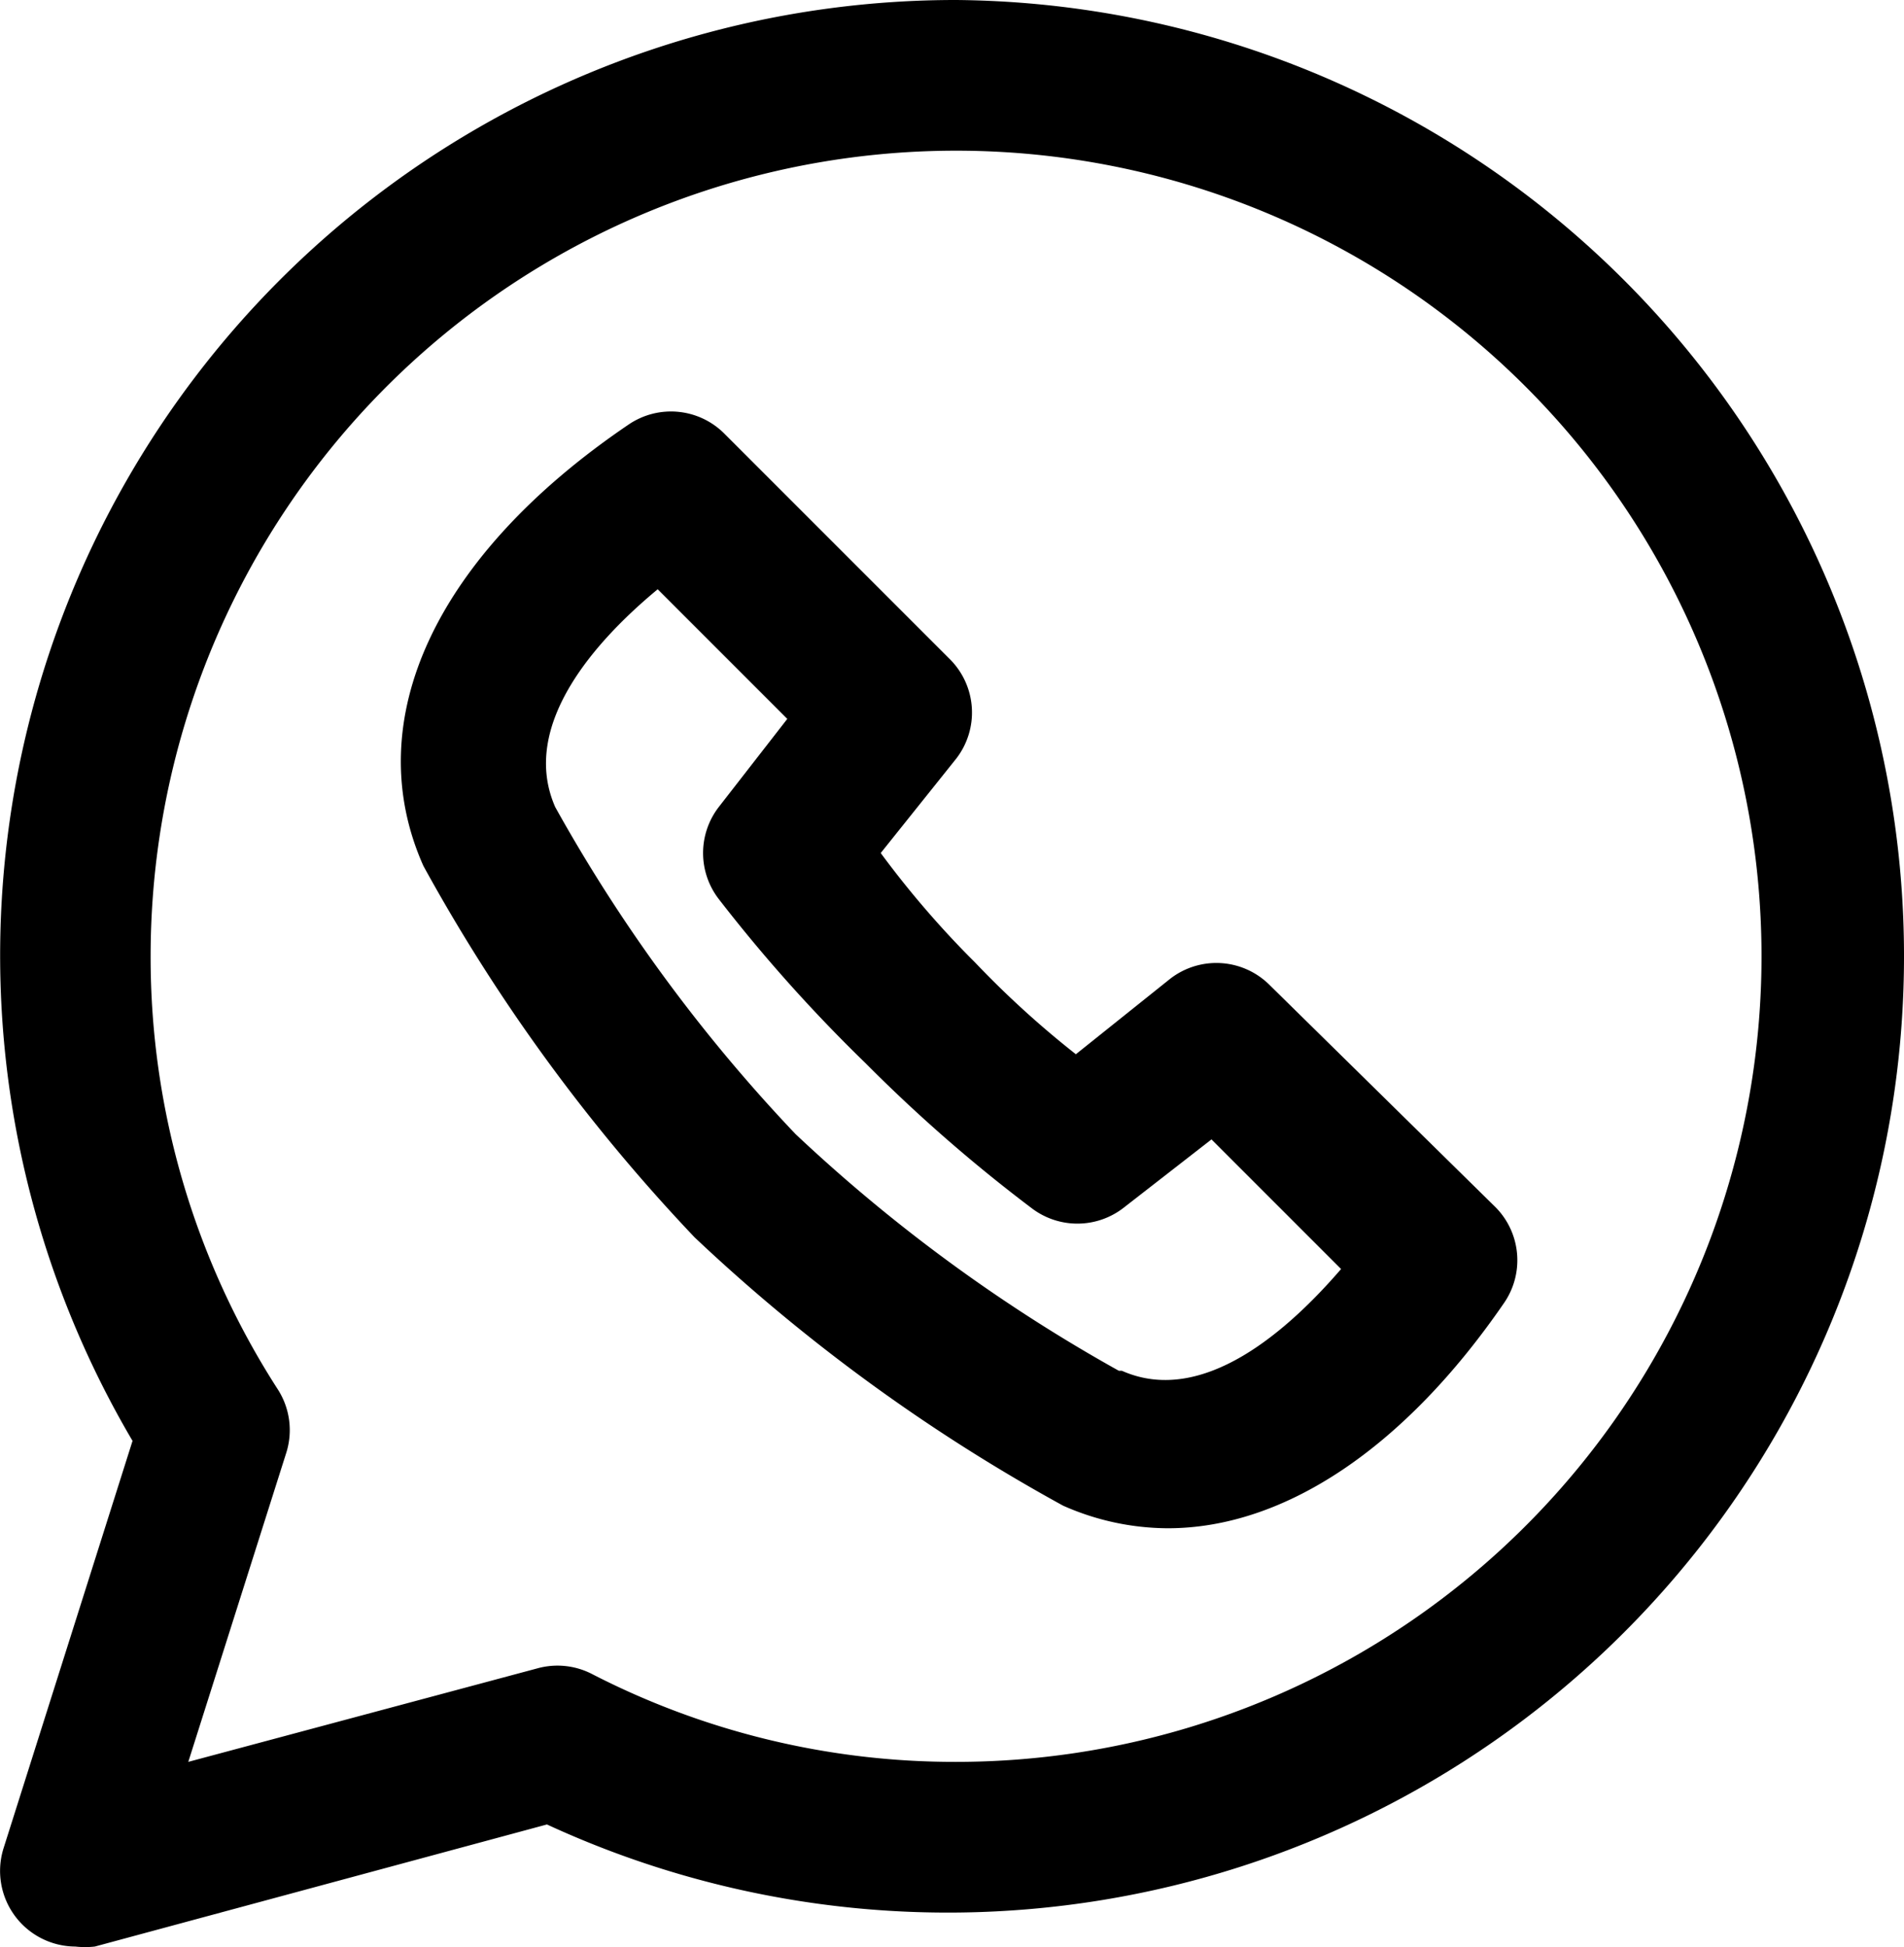 <svg xmlns="http://www.w3.org/2000/svg" width="50.54" height="51.674" viewBox="0 0 50.54 51.674">
  <path id="Caminho_1983" data-name="Caminho 1983"
        d="M37.689,12.09a25.36,25.36,0,0,0-21.86,38.24l-3.42,10.8a2.007,2.007,0,0,0,1.9,2.62,2.3,2.3,0,0,0,.52,0l12-3.24A25.38,25.38,0,1,0,37.689,12.09Zm0,46.759a21.02,21.02,0,0,1-9.68-2.34,2,2,0,0,0-1.44-.14l-9.26,2.48,2.6-8.2a2,2,0,0,0-.22-1.68,21.16,21.16,0,0,1-3.38-11.5,21.38,21.38,0,1,1,21.38,21.38Zm8.32-20.62a2,2,0,0,0-2.64-.16l-2.5,2a25.18,25.18,0,0,1-2.68-2.44l-.16-.16a25.18,25.18,0,0,1-2.34-2.74l2-2.5a2,2,0,0,0-.16-2.64l-6-6a2,2,0,0,0-2.52-.24c-5.14,3.48-7.18,7.86-5.46,11.72a47.379,47.379,0,0,0,7.2,9.86,47.4,47.4,0,0,0,9.78,7.12,6.9,6.9,0,0,0,2.78.6c3.08,0,6.28-2.12,8.94-6a2,2,0,0,0-.24-2.52Zm-4,10.24a43.06,43.06,0,0,1-8.58-6.28h0a42.74,42.74,0,0,1-6.38-8.68c-.96-2.18,1.1-4.44,2.72-5.78l3.44,3.44-1.82,2.34a2,2,0,0,0,0,2.44,41.2,41.2,0,0,0,3.9,4.36,41.2,41.2,0,0,0,4.4,3.84,2,2,0,0,0,2.44,0l2.34-1.82,3.44,3.44c-1.38,1.6-3.66,3.66-5.82,2.7Z"
        transform="translate(-12.311 -12.09)"/>
</svg>
